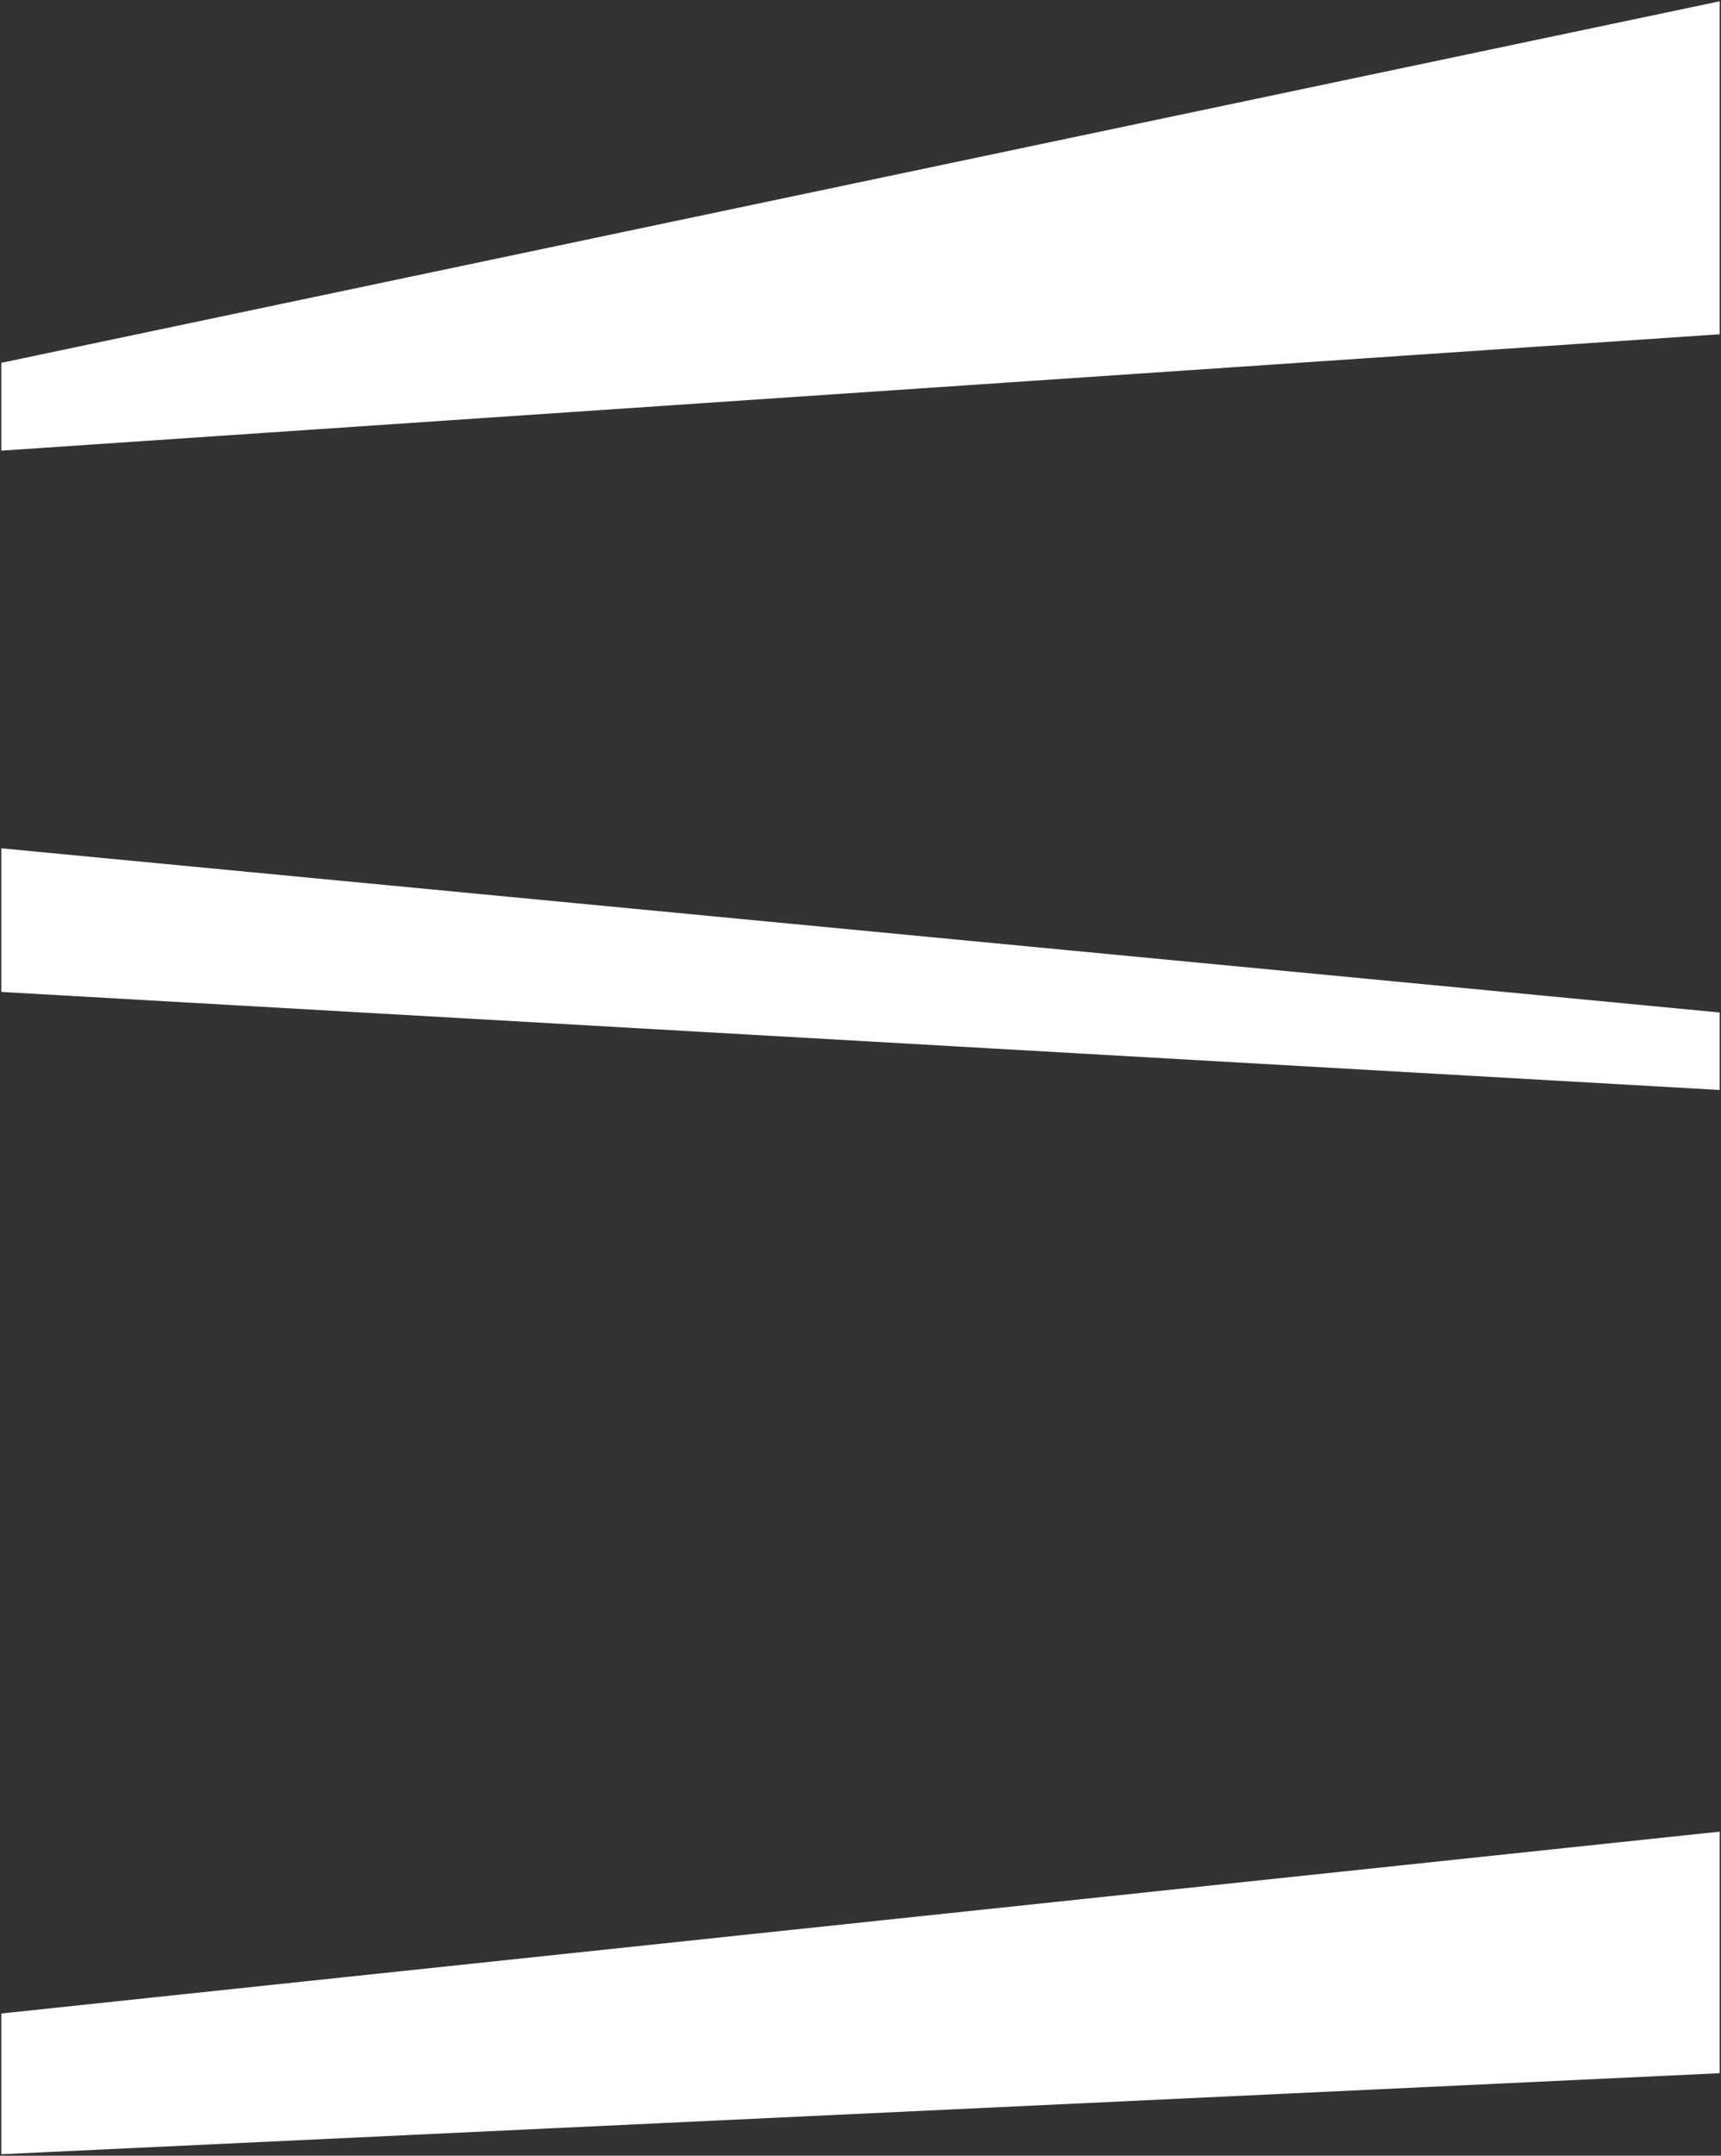 <svg width="666" height="834" viewBox="0 0 666 834" fill="none" xmlns="http://www.w3.org/2000/svg">
<rect x="0" y="0" width="666" height="834" fill="#333333" stroke="none"/>
<path d="M0.5 174.35V140.37L665.5 0.5V129.32L0.5 174.35ZM0.5 328.19V383.75L665.5 421.69V391.71L0.5 328.19ZM665.5 802.06V708.61L0.5 778.97V833.42L665.5 802.06Z" fill="white"/>
</svg>
